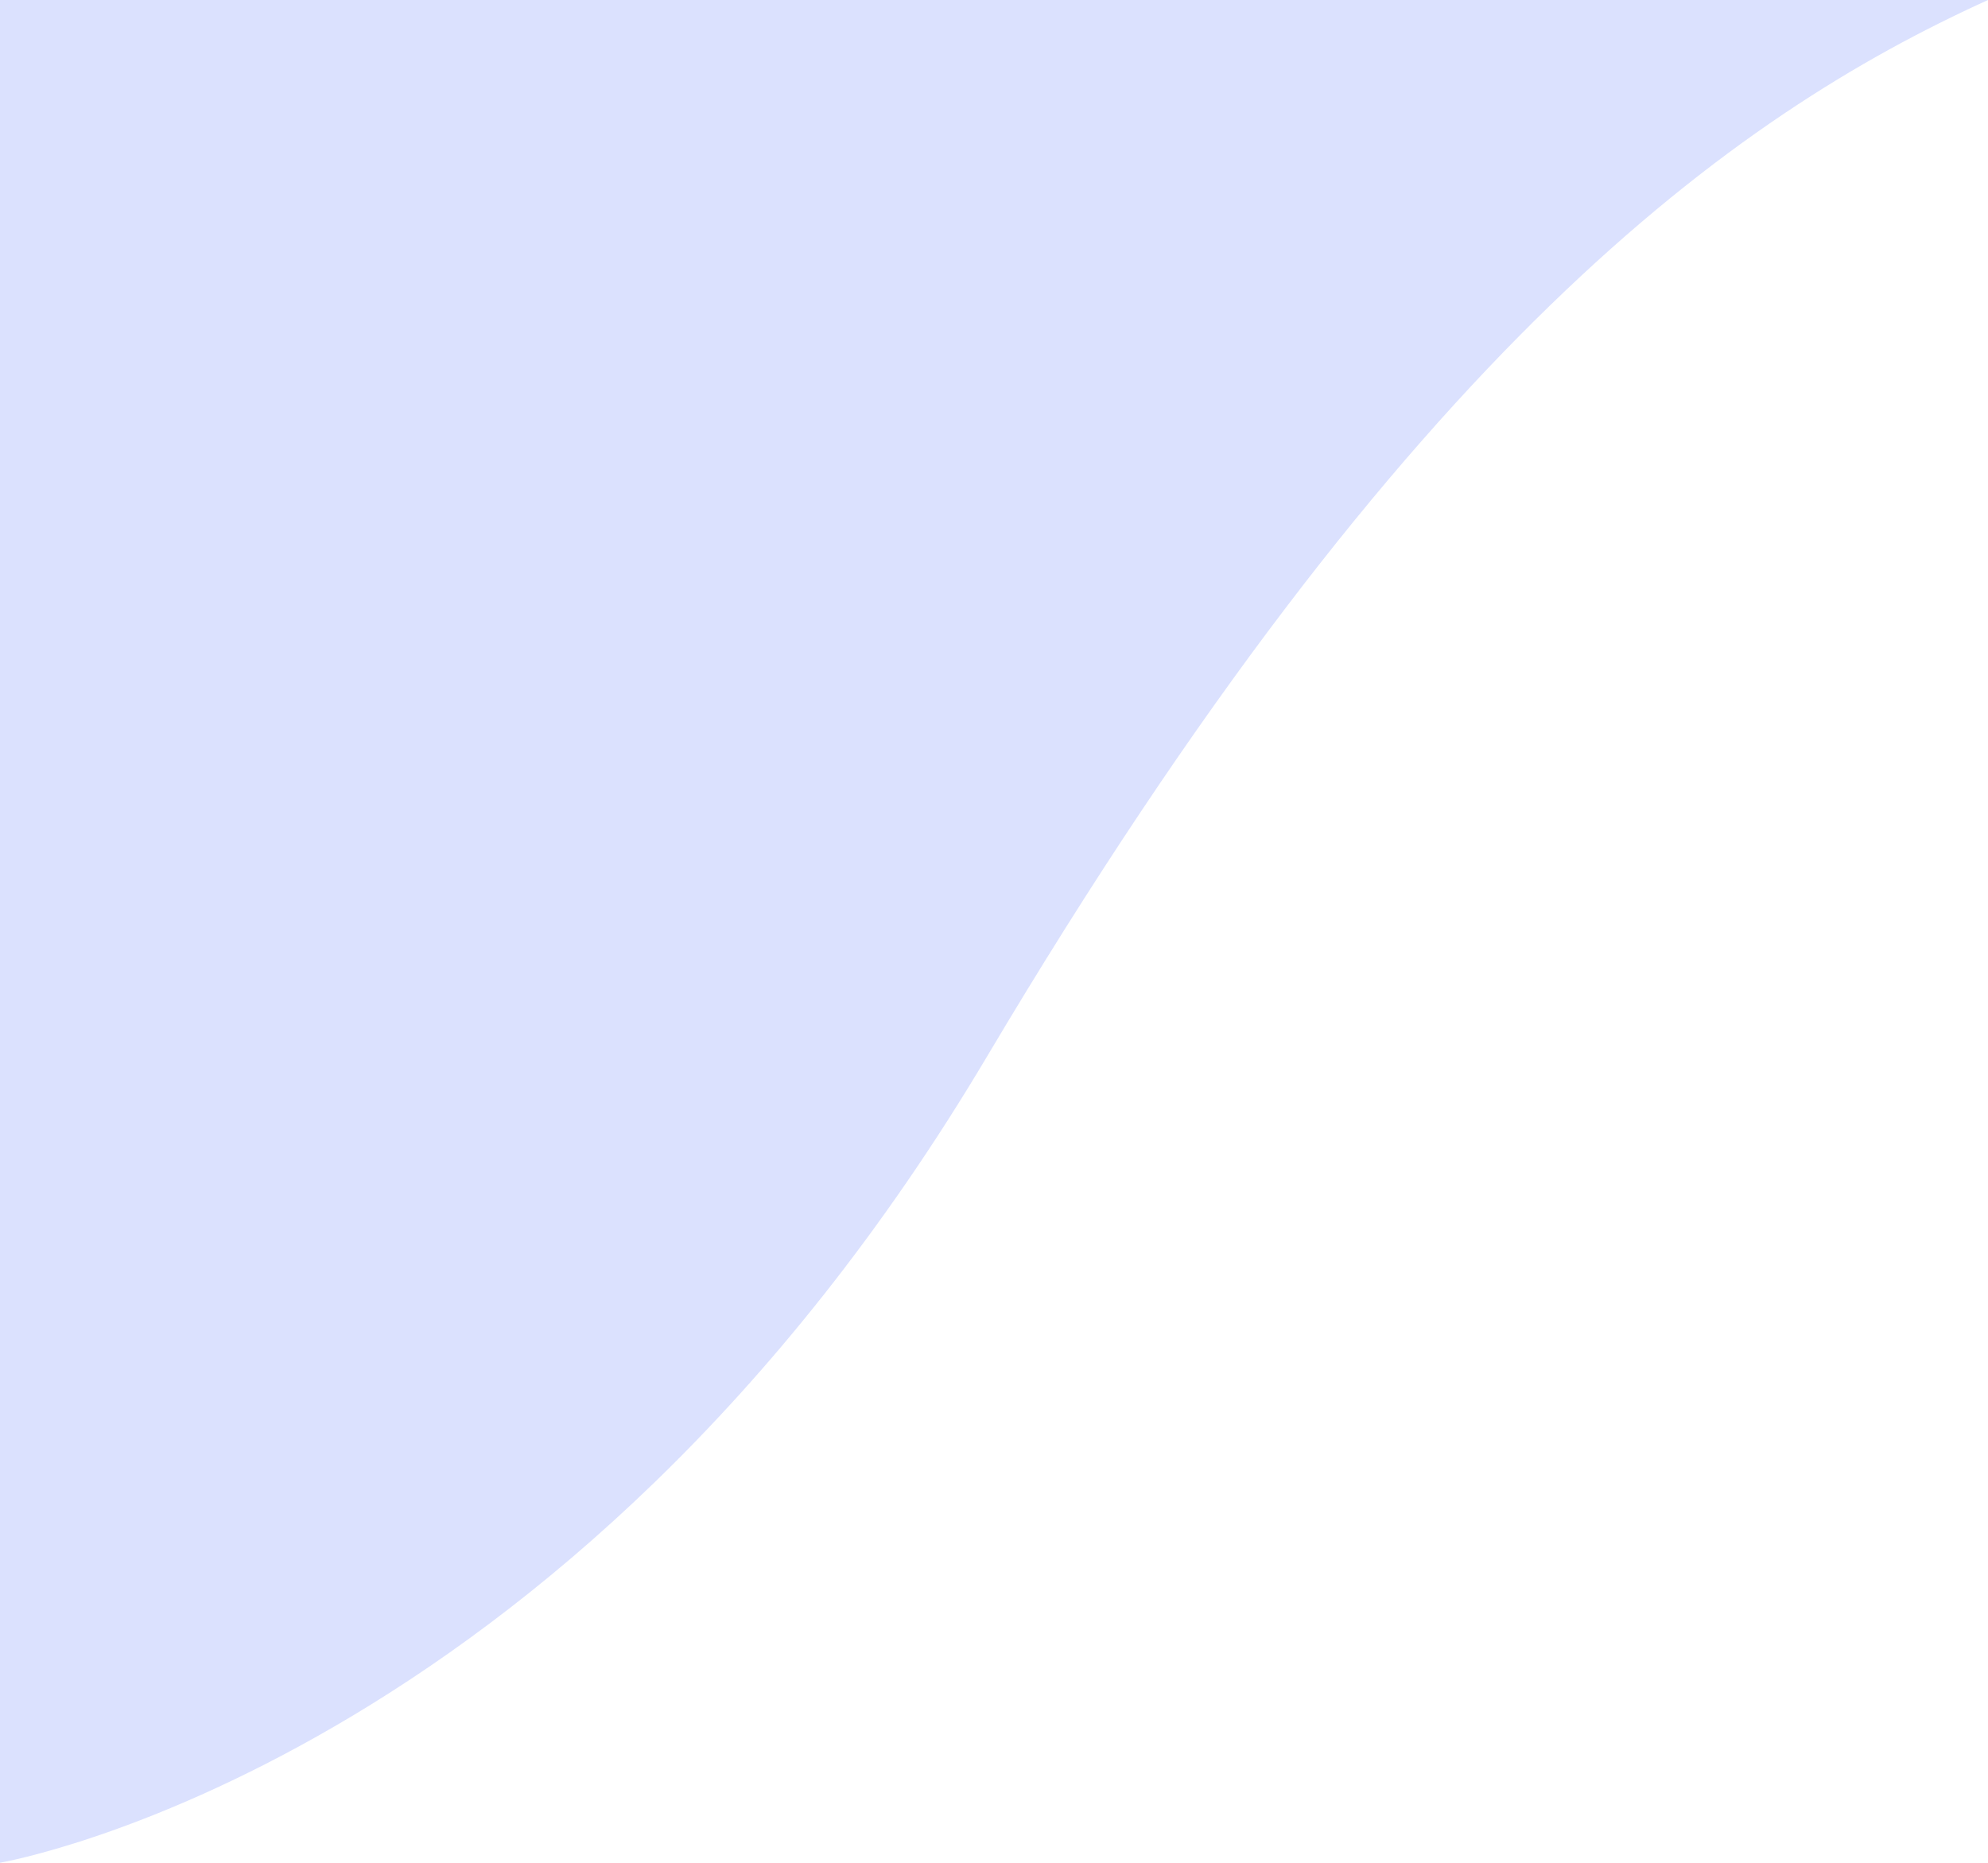 <?xml version="1.0" encoding="UTF-8"?>
<svg id="Layer_1" data-name="Layer 1" xmlns="http://www.w3.org/2000/svg" version="1.1" viewBox="0 0 858 804">
  <defs>
    <style>
      .cls-1 {
        fill: #a5b4fc;
        fill-rule: evenodd;
        opacity: .4;
        stroke-width: 0px;
      }
    </style>
  </defs>
  <path class="cls-1" d="M858,0H0v804s244-41.5,426-348C608,149.5,748,50,858,0Z"/>
</svg>